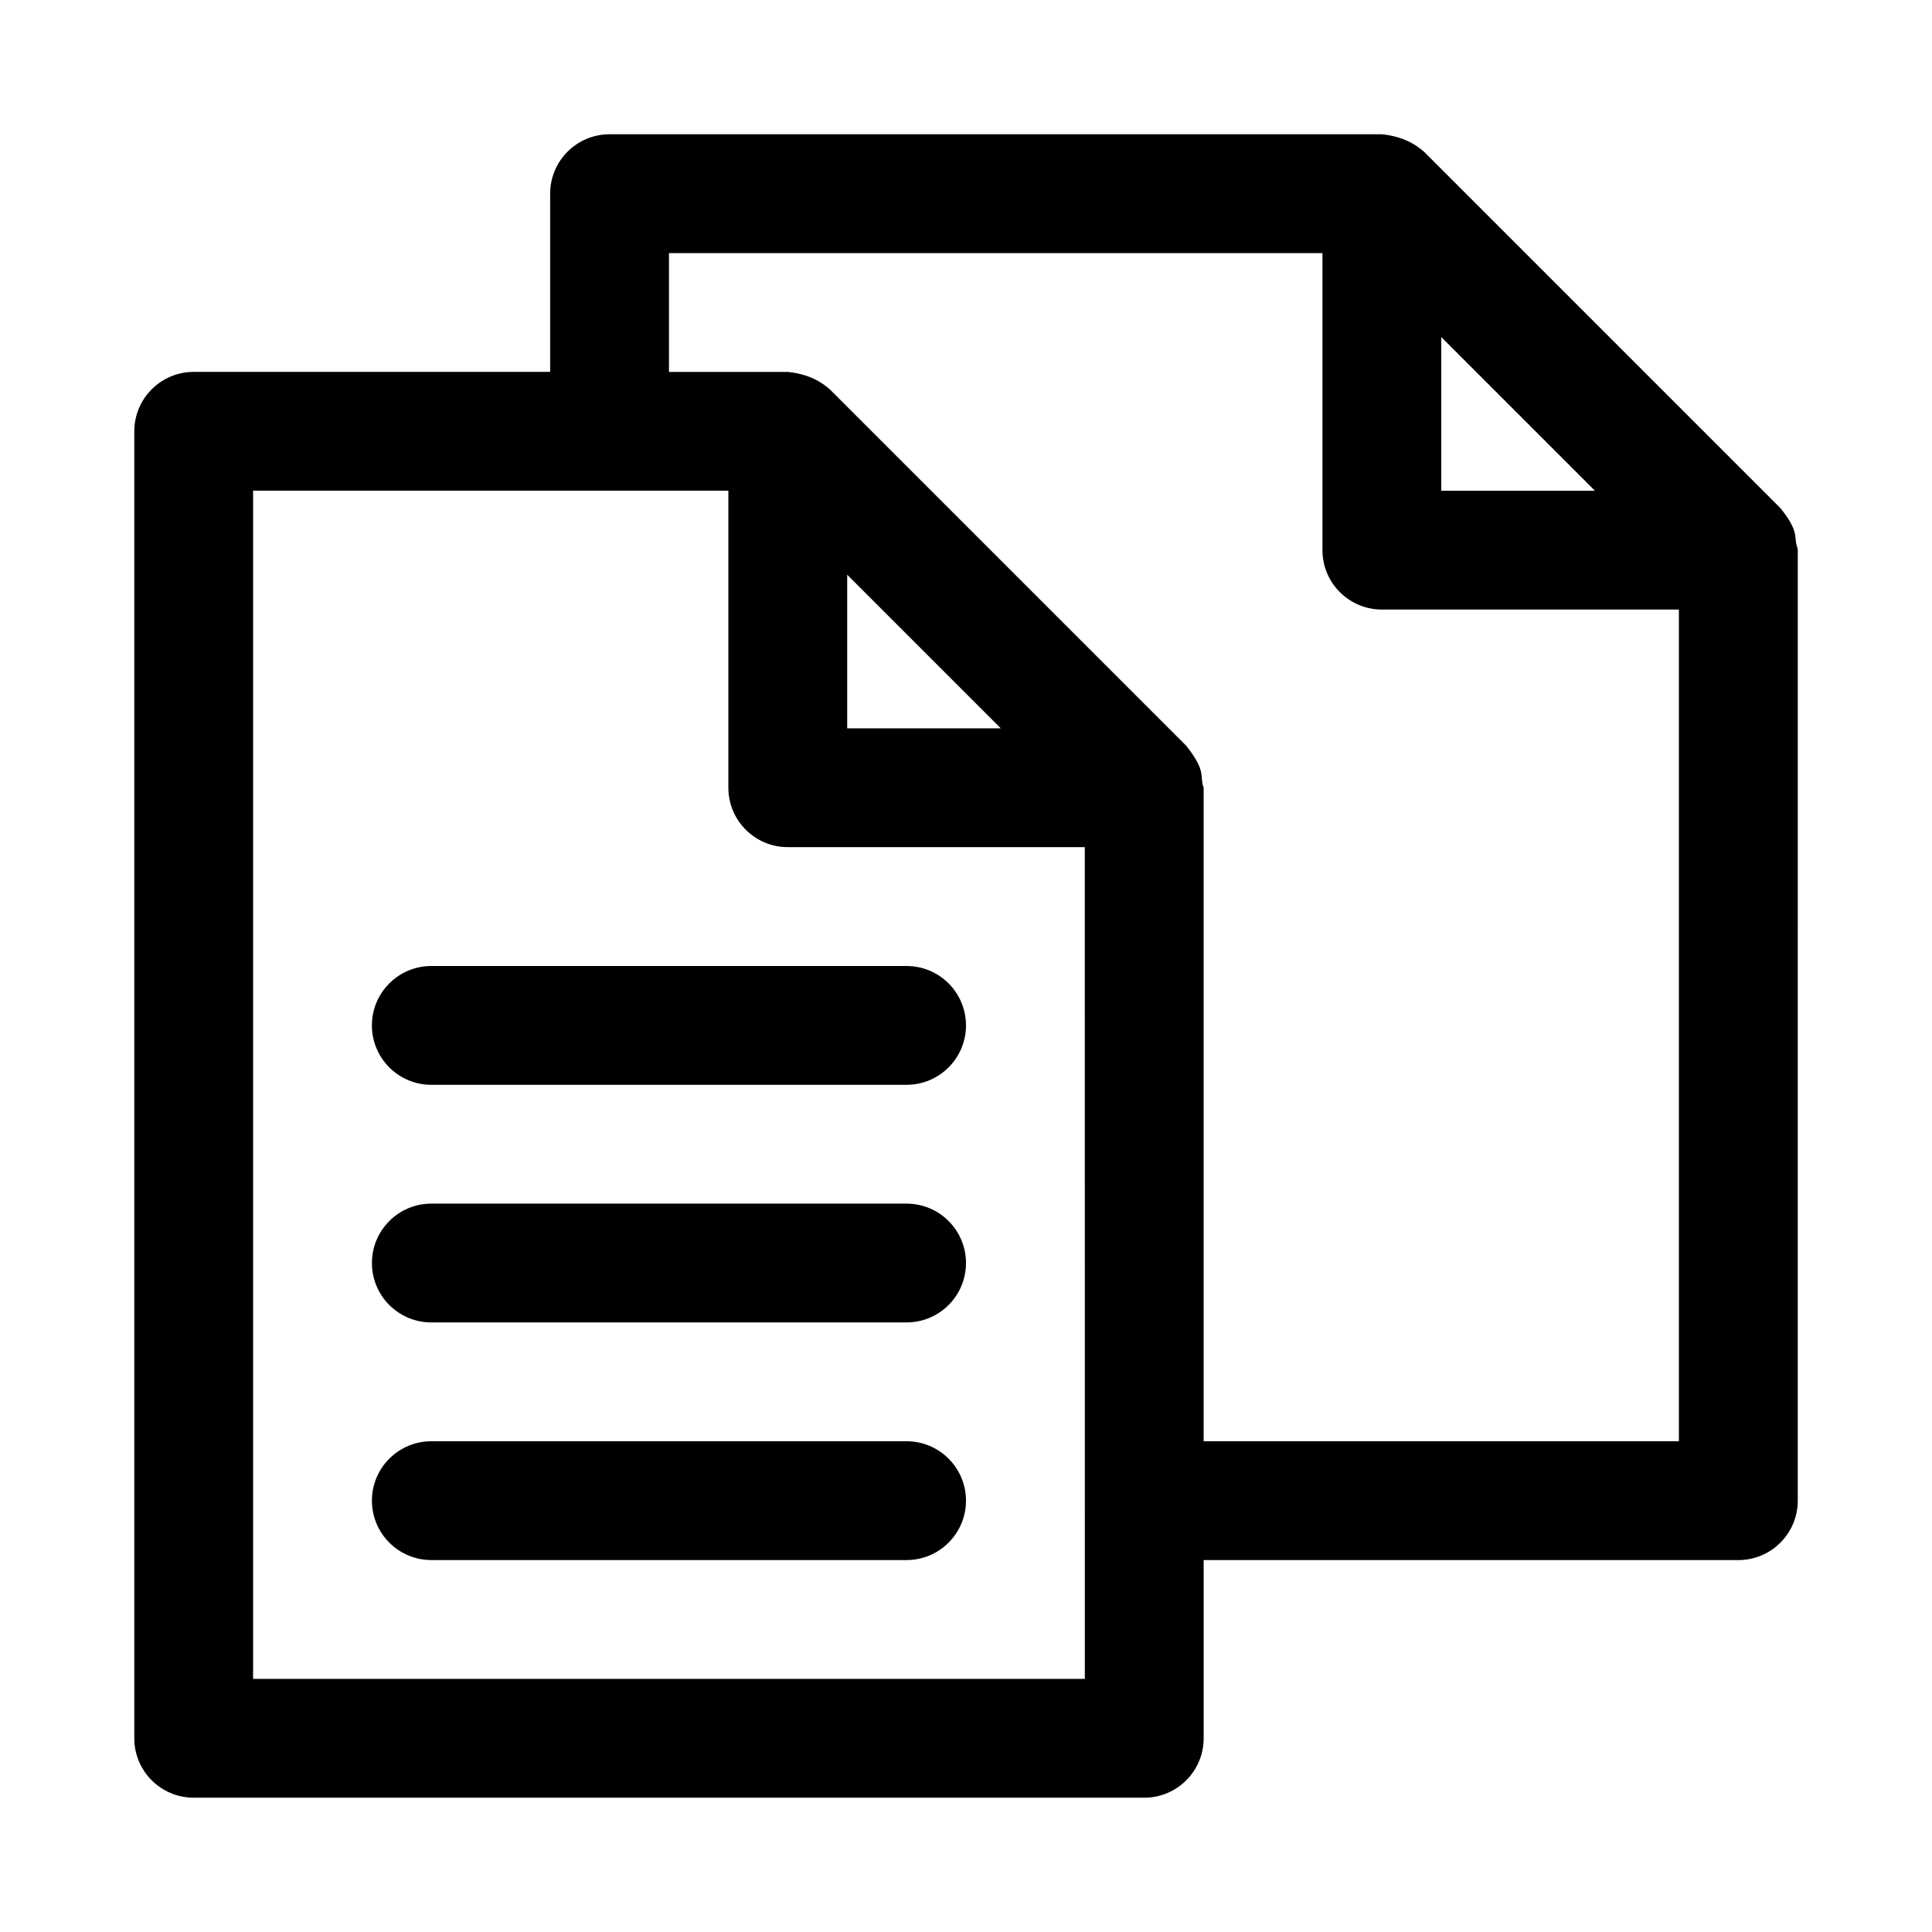 <?xml version="1.0" encoding="UTF-8"?>
<!-- Uploaded to: ICON Repo, www.svgrepo.com, Generator: ICON Repo Mixer Tools -->
<svg fill="#000000" width="800px" height="800px" version="1.1" viewBox="144 144 512 512" xmlns="http://www.w3.org/2000/svg">
 <g>
  <path d="m620.23 288.81c-0.883-2.297 0.738-3.856-4.426-10.172l-94.449-94.449c-1.164-0.941-4.391-3.934-11.145-4.609h-204.67c-8.691 0-15.746 7.055-15.746 15.742v47.23l-94.465 0.004c-8.688 0-15.742 7.055-15.742 15.742v346.37c0 8.691 7.055 15.742 15.742 15.742h251.91c8.691 0 15.742-7.055 15.742-15.742v-47.23h141.7c8.691 0 15.742-7.055 15.742-15.742l0.004-251.91c0-0.344-0.172-0.629-0.188-0.977zm-94.277-55.48 40.715 40.715h-40.715zm-94.461 355.59h-220.42v-314.88h125.95v78.719c0 8.691 7.055 15.742 15.742 15.742h78.719zm-22.266-251.9h-40.711v-40.715zm53.754 188.93v-173.18c-1.18-3.289 0.883-4.141-4.613-11.133l-94.449-94.449c-1.184-0.957-4.332-3.934-11.148-4.625h-31.488v-31.488h173.18v78.719c0 8.691 7.055 15.742 15.742 15.742h78.719v220.42z"/>
  <path d="m400 415.74c0 8.691-7.055 15.742-15.742 15.742l-125.96 0.004c-8.691 0-15.742-7.055-15.742-15.742 0-8.691 7.055-15.742 15.742-15.742h125.95c8.691-0.004 15.746 7.047 15.746 15.738zm-15.746 47.234h-125.95c-8.691 0-15.742 7.055-15.742 15.742 0 8.691 7.055 15.742 15.742 15.742h125.95c8.691 0 15.742-7.055 15.742-15.742 0.004-8.691-7.051-15.742-15.742-15.742zm0 62.973h-125.95c-8.691 0-15.742 7.055-15.742 15.742 0 8.691 7.055 15.742 15.742 15.742h125.95c8.691 0 15.742-7.055 15.742-15.742 0.004-8.688-7.051-15.742-15.742-15.742z"/>
 </g>
</svg>